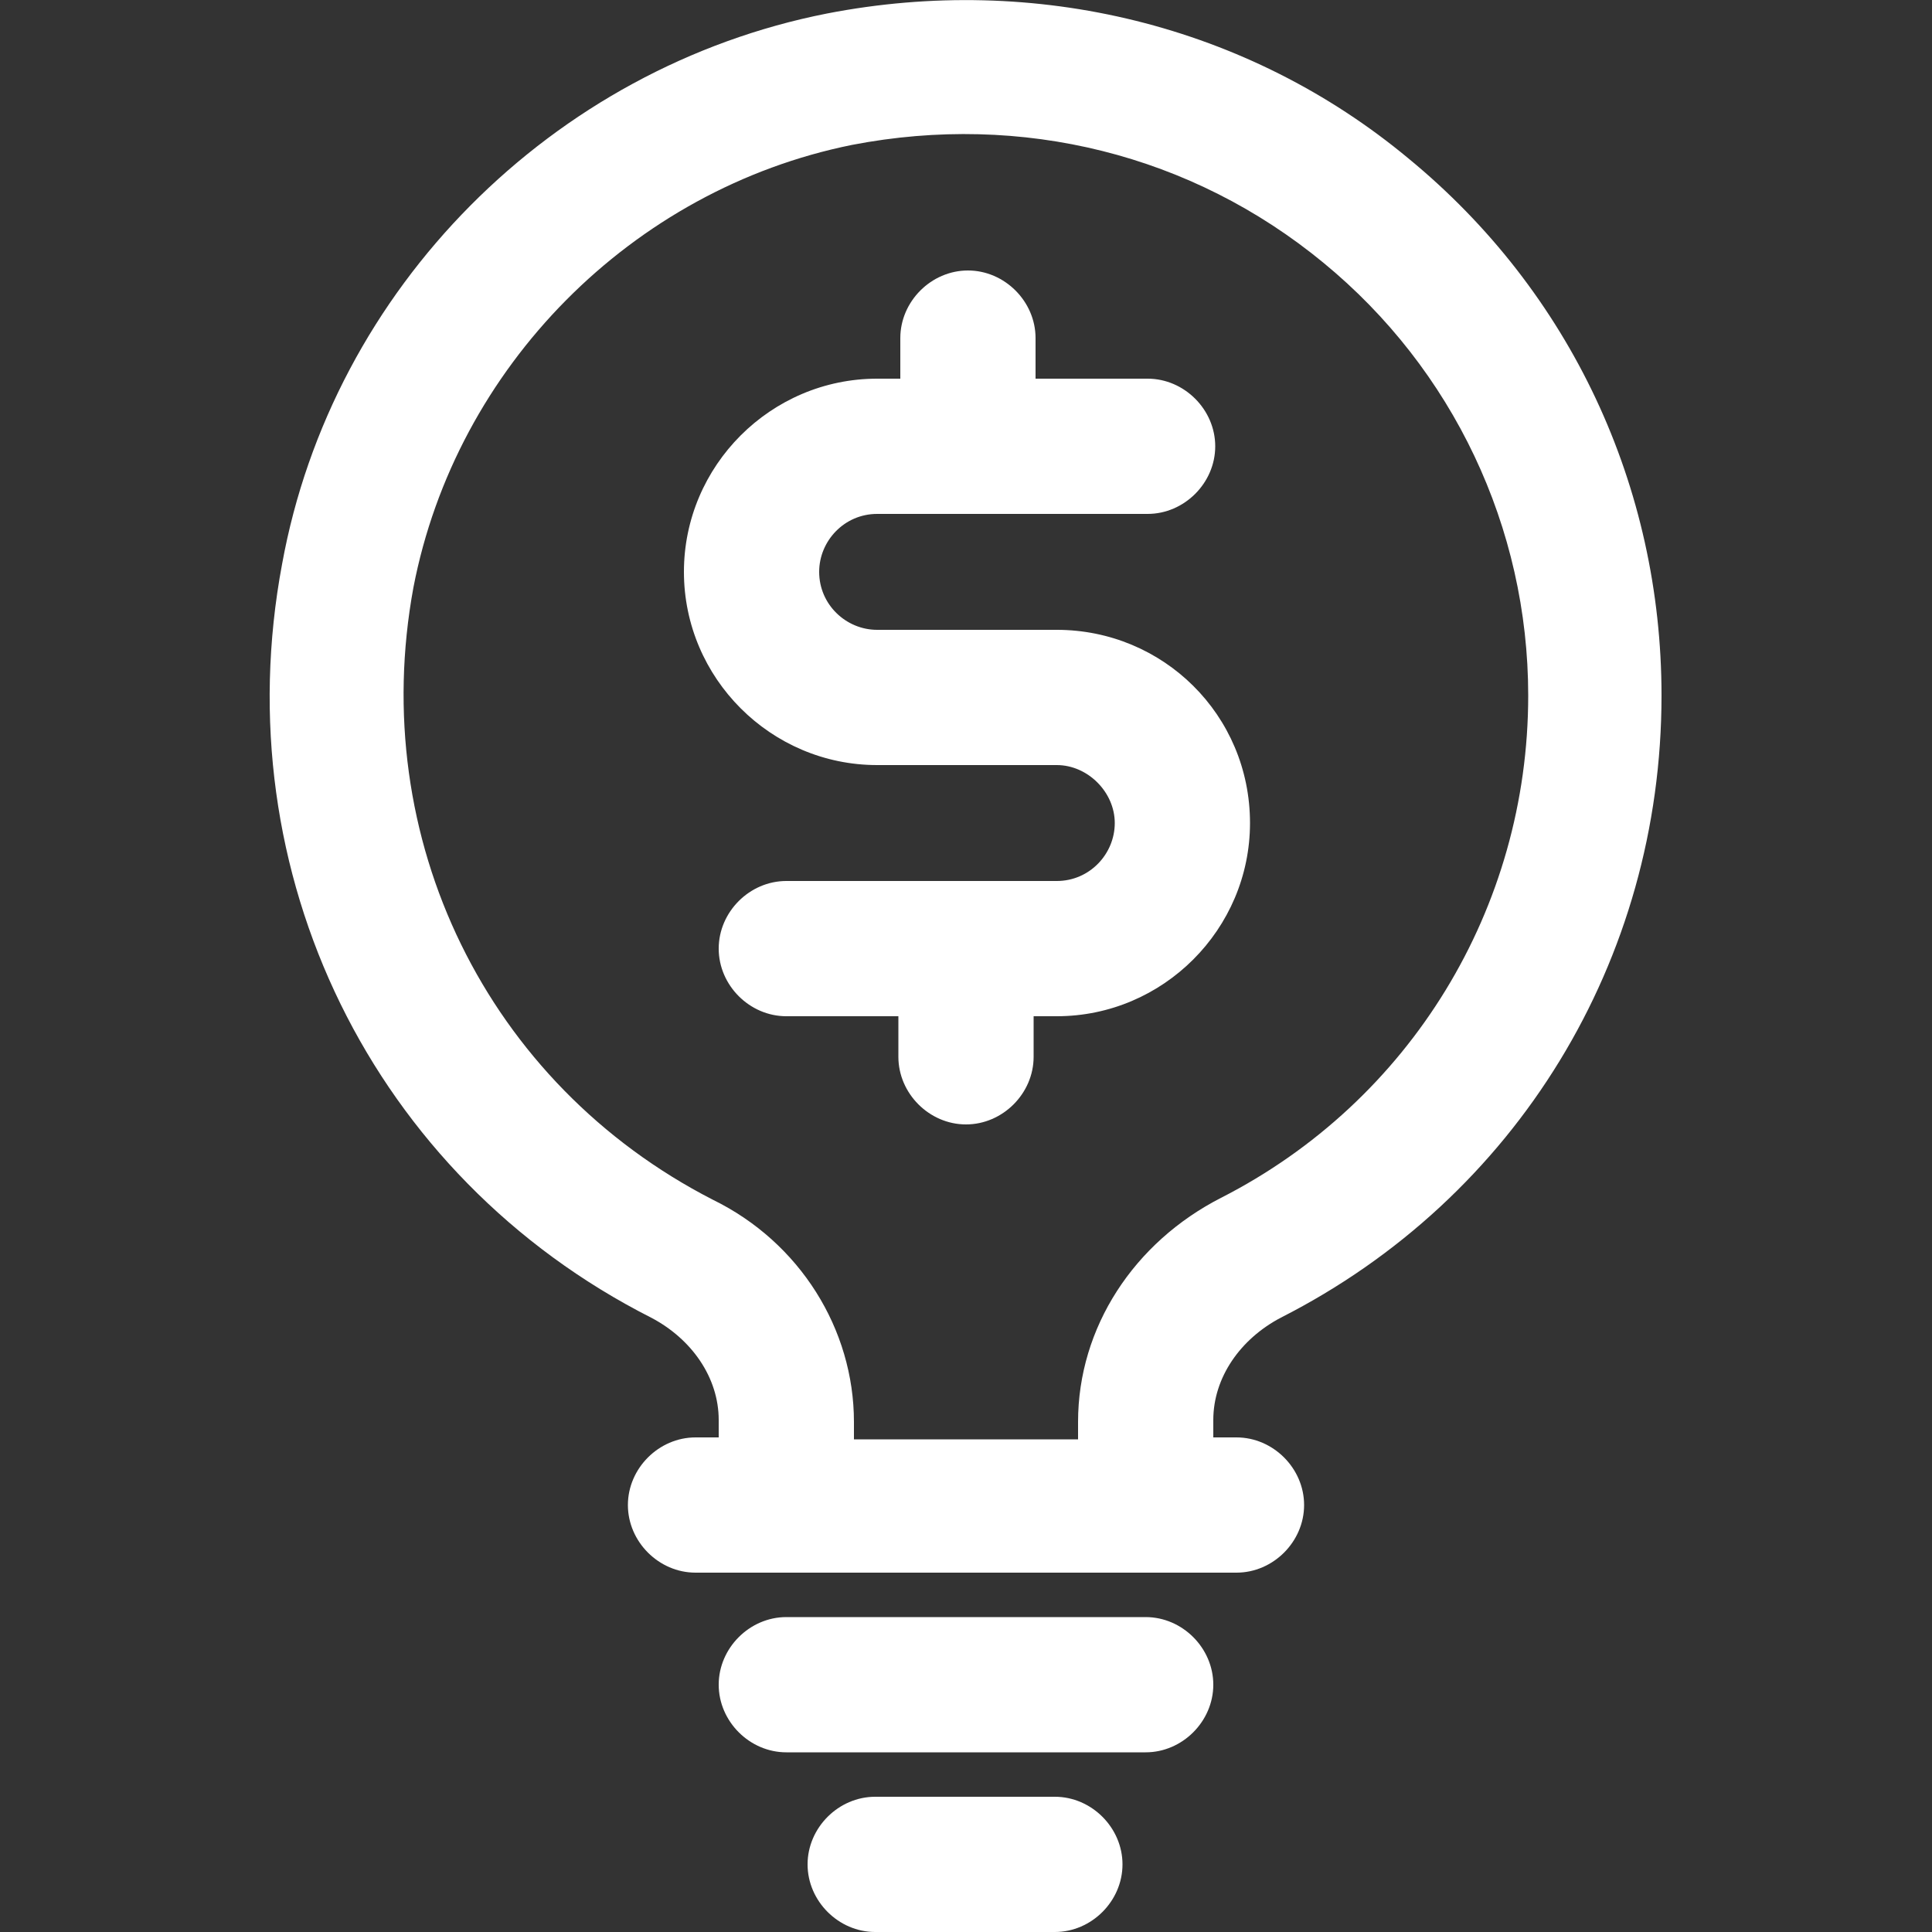 <?xml version="1.0" encoding="utf-8"?>
<!-- Generator: Adobe Illustrator 27.8.0, SVG Export Plug-In . SVG Version: 6.00 Build 0)  -->
<svg version="1.1" id="Layer_1" xmlns="http://www.w3.org/2000/svg" xmlns:xlink="http://www.w3.org/1999/xlink" x="0px" y="0px"
	 viewBox="0 0 100 100" style="enable-background:new 0 0 100 100;" xml:space="preserve">
<rect x="0" y="0" width="100" height="100" fill="#333333" stroke="none"/>
<style type="text/css">
	.st0{fill:#FFFFFF;}
</style>
<path class="st0" d="M72.9,8.2c-8.3-6.9-19.3-9.6-30.1-7.5C28.6,3.5,17.2,14.9,14.6,29.2c-3,16,4.7,31.7,19.1,39
	c2.1,1.1,3.5,3.1,3.5,5.3v0.9H36c-1.9,0-3.5,1.6-3.5,3.5s1.6,3.5,3.5,3.5H64c1.9,0,3.5-1.6,3.5-3.5s-1.6-3.5-3.5-3.5h-1.2v-0.9
	c0-2.2,1.4-4.2,3.5-5.3C78.5,62,86,49.7,86,36C86,25.2,81.3,15.1,72.9,8.2z M63.2,62c-4.5,2.3-7.4,6.7-7.4,11.6v0.9H44.2v-0.9
	c0-4.8-2.8-9.3-7.3-11.5C25.2,56.1,19,43.4,21.4,30.4C23.6,19,32.7,9.8,44.1,7.5c8.8-1.7,17.6,0.5,24.4,6.1
	c6.7,5.5,10.6,13.7,10.6,22.4C79.1,47,73,57,63.2,62z M59.3,90.7H40.7c-1.9,0-3.5-1.6-3.5-3.5s1.6-3.5,3.5-3.5h18.6
	c1.9,0,3.5,1.6,3.5,3.5S61.2,90.7,59.3,90.7z M54.6,93c1.9,0,3.5,1.6,3.5,3.5s-1.6,3.5-3.5,3.5h-9.3c-1.9,0-3.5-1.6-3.5-3.5
	s1.6-3.5,3.5-3.5H54.6z M64.7,42.6c0,5.5-4.5,10-10,10h-1.2v2.1c0,1.9-1.6,3.5-3.5,3.5s-3.5-1.6-3.5-3.5v-2.1h-5.8
	c-1.9,0-3.5-1.6-3.5-3.5c0-1.9,1.6-3.5,3.5-3.5h14c1.7,0,3-1.4,3-3s-1.4-3-3-3h-9.3c-5.5,0-10-4.5-10-10s4.5-10,10-10h1.2v-2.1
	c0-1.9,1.6-3.5,3.5-3.5s3.5,1.6,3.5,3.5v2.1h5.8c1.9,0,3.5,1.6,3.5,3.5s-1.6,3.5-3.5,3.5h-14c-1.7,0-3,1.4-3,3c0,1.7,1.4,3,3,3h9.3
	C60.2,32.6,64.7,37,64.7,42.6z"/>
</svg>
